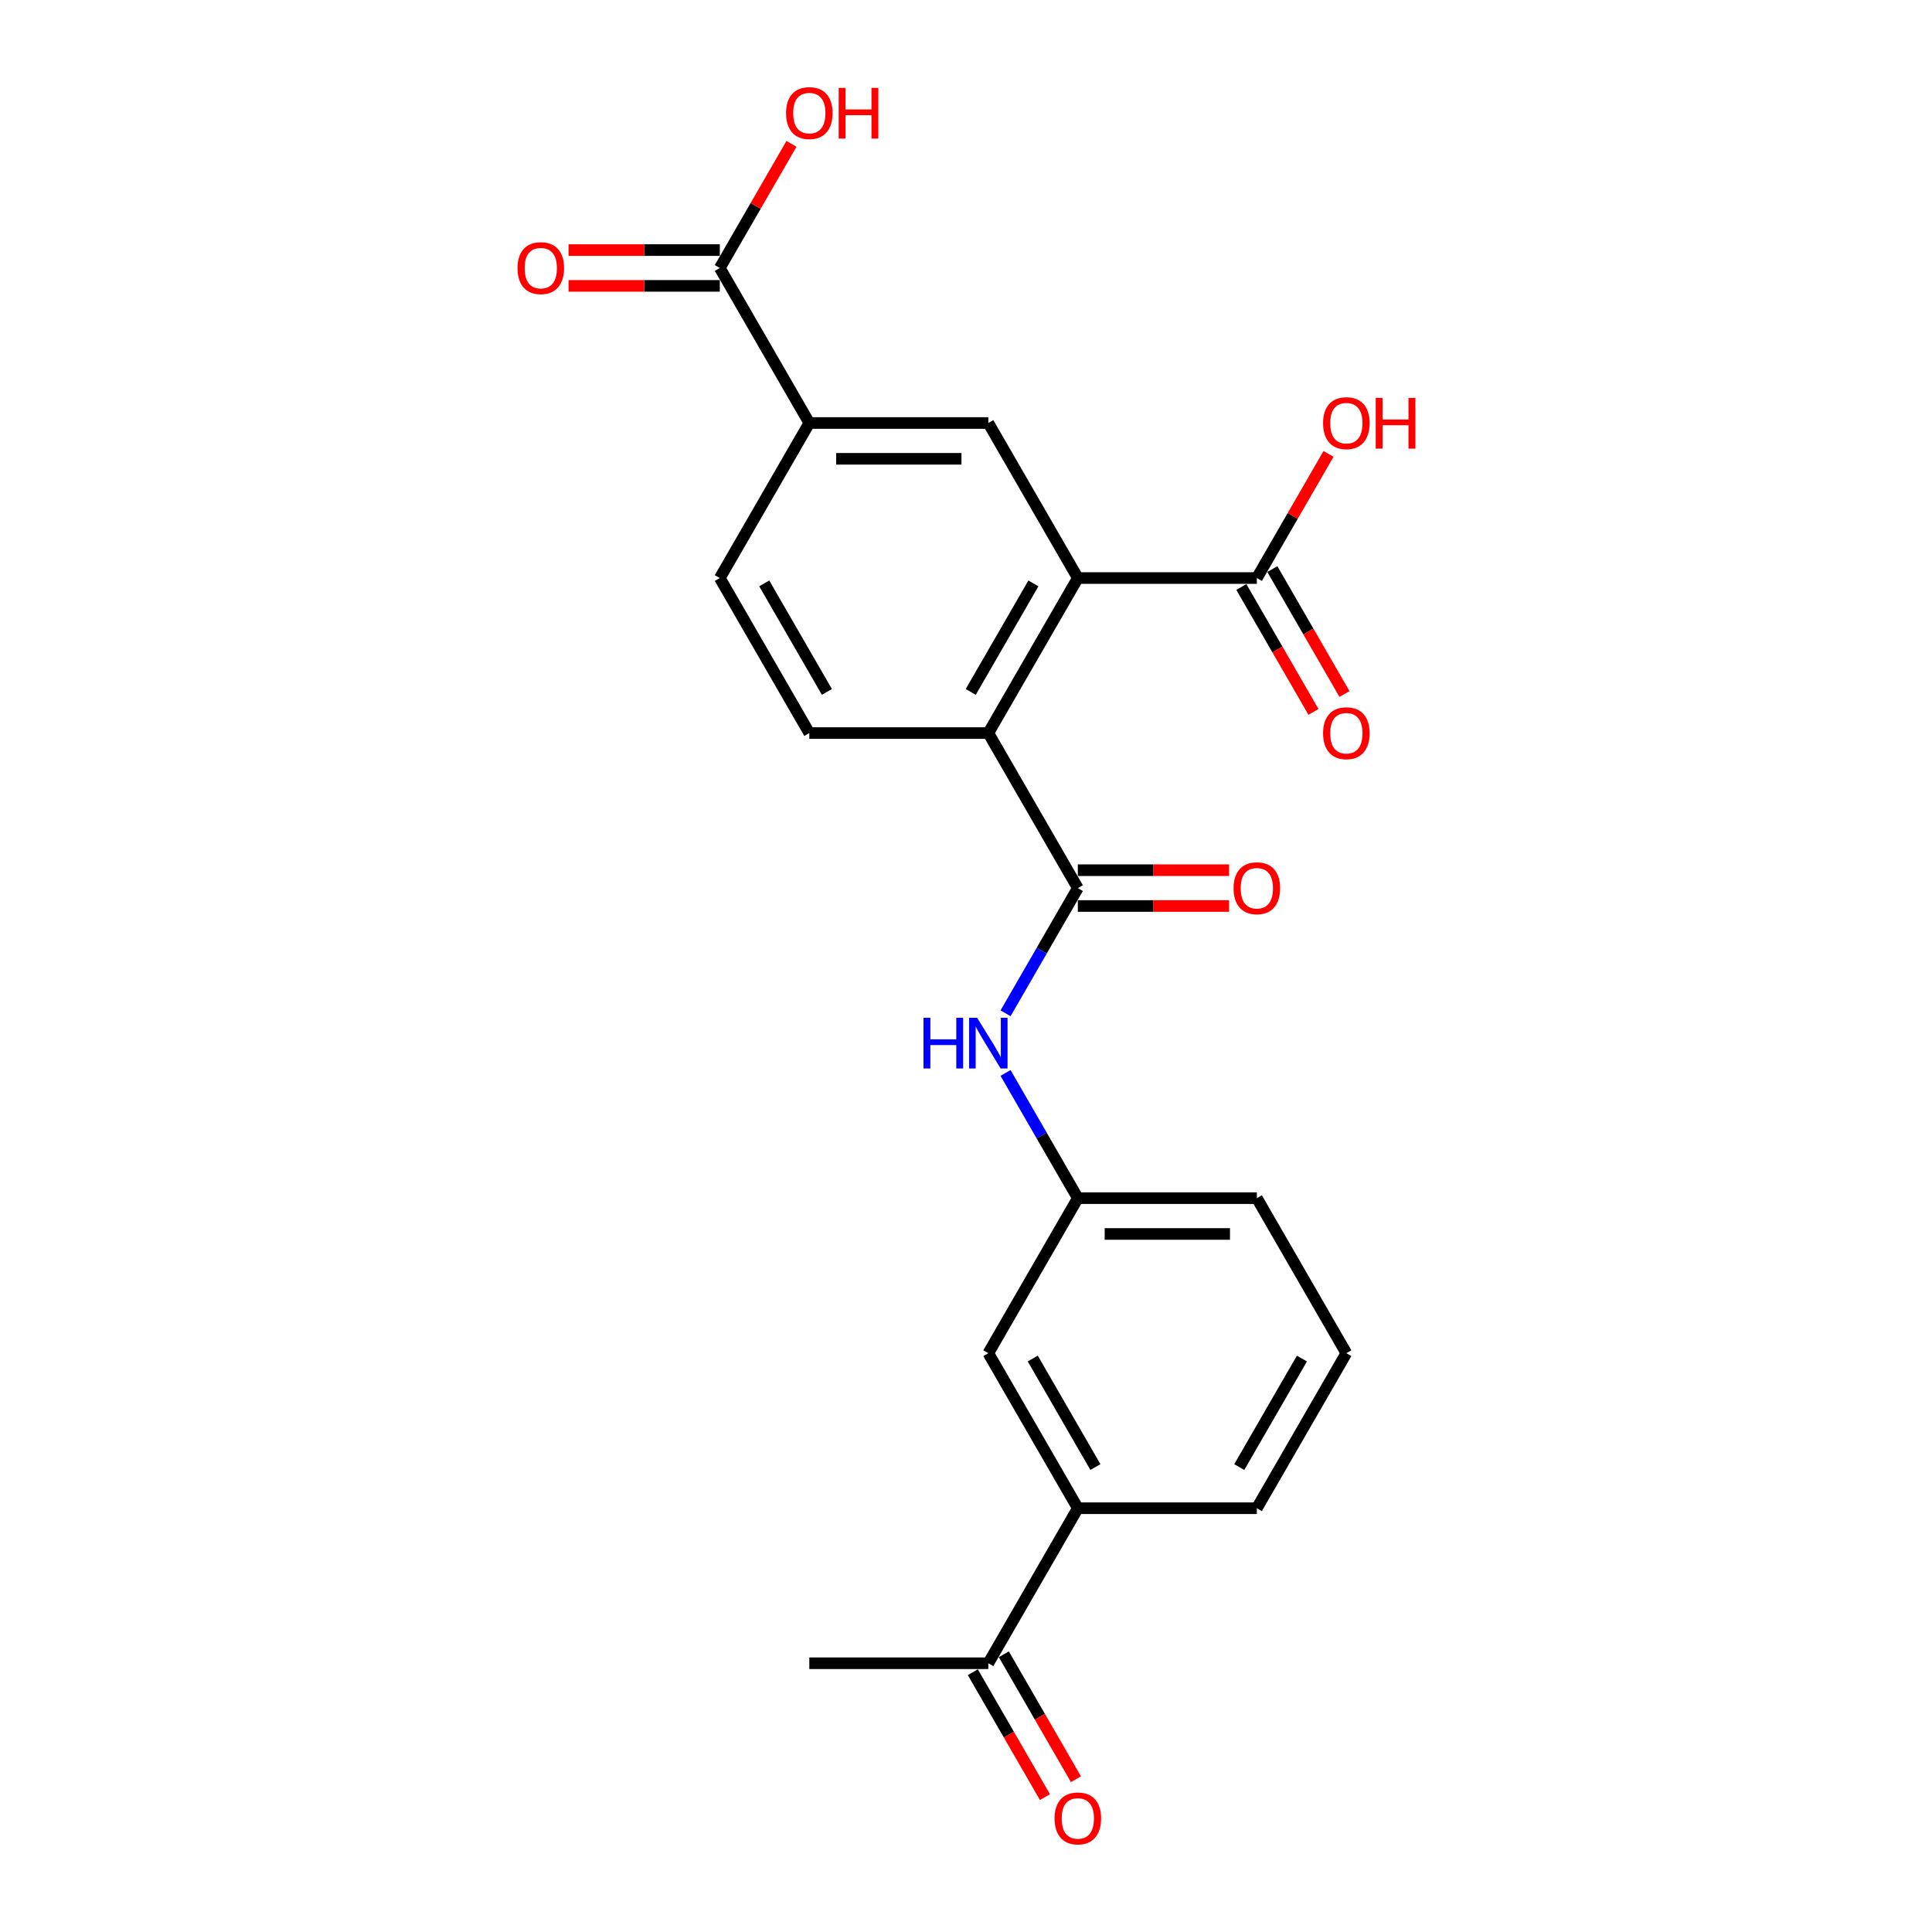 <?xml version='1.0' encoding='iso-8859-1'?>
<svg version='1.1' baseProfile='full'
              xmlns='http://www.w3.org/2000/svg'
                      xmlns:rdkit='http://www.rdkit.org/xml'
                      xmlns:xlink='http://www.w3.org/1999/xlink'
                  xml:space='preserve'
width='1000px' height='1000px' viewBox='0 0 1000 1000'>
<!-- END OF HEADER -->
<rect style='opacity:1.0;fill:#FFFFFF;stroke:none' width='1000' height='1000' x='0' y='0'> </rect>
<path class='bond-1' d='M 557.884,299.192 L 511.556,379.435' style='fill:none;fill-rule:evenodd;stroke:#000000;stroke-width:6px;stroke-linecap:butt;stroke-linejoin:miter;stroke-opacity:1' />
<path class='bond-1' d='M 534.886,301.963 L 502.456,358.133' style='fill:none;fill-rule:evenodd;stroke:#000000;stroke-width:6px;stroke-linecap:butt;stroke-linejoin:miter;stroke-opacity:1' />
<path class='bond-2' d='M 557.884,299.192 L 511.556,218.949' style='fill:none;fill-rule:evenodd;stroke:#000000;stroke-width:6px;stroke-linecap:butt;stroke-linejoin:miter;stroke-opacity:1' />
<path class='bond-3' d='M 557.884,299.192 L 650.541,299.192' style='fill:none;fill-rule:evenodd;stroke:#000000;stroke-width:6px;stroke-linecap:butt;stroke-linejoin:miter;stroke-opacity:1' />
<path class='bond-0' d='M 557.884,459.679 L 511.556,379.435' style='fill:none;fill-rule:evenodd;stroke:#000000;stroke-width:6px;stroke-linecap:butt;stroke-linejoin:miter;stroke-opacity:1' />
<path class='bond-4' d='M 557.884,459.679 L 539.176,492.082' style='fill:none;fill-rule:evenodd;stroke:#000000;stroke-width:6px;stroke-linecap:butt;stroke-linejoin:miter;stroke-opacity:1' />
<path class='bond-4' d='M 539.176,492.082 L 520.468,524.485' style='fill:none;fill-rule:evenodd;stroke:#0000FF;stroke-width:6px;stroke-linecap:butt;stroke-linejoin:miter;stroke-opacity:1' />
<path class='bond-10' d='M 557.884,468.944 L 597.032,468.944' style='fill:none;fill-rule:evenodd;stroke:#000000;stroke-width:6px;stroke-linecap:butt;stroke-linejoin:miter;stroke-opacity:1' />
<path class='bond-10' d='M 597.032,468.944 L 636.179,468.944' style='fill:none;fill-rule:evenodd;stroke:#FF0000;stroke-width:6px;stroke-linecap:butt;stroke-linejoin:miter;stroke-opacity:1' />
<path class='bond-10' d='M 557.884,450.413 L 597.032,450.413' style='fill:none;fill-rule:evenodd;stroke:#000000;stroke-width:6px;stroke-linecap:butt;stroke-linejoin:miter;stroke-opacity:1' />
<path class='bond-10' d='M 597.032,450.413 L 636.179,450.413' style='fill:none;fill-rule:evenodd;stroke:#FF0000;stroke-width:6px;stroke-linecap:butt;stroke-linejoin:miter;stroke-opacity:1' />
<path class='bond-7' d='M 511.556,379.435 L 418.899,379.435' style='fill:none;fill-rule:evenodd;stroke:#000000;stroke-width:6px;stroke-linecap:butt;stroke-linejoin:miter;stroke-opacity:1' />
<path class='bond-5' d='M 511.556,218.949 L 418.899,218.949' style='fill:none;fill-rule:evenodd;stroke:#000000;stroke-width:6px;stroke-linecap:butt;stroke-linejoin:miter;stroke-opacity:1' />
<path class='bond-5' d='M 497.657,237.48 L 432.797,237.48' style='fill:none;fill-rule:evenodd;stroke:#000000;stroke-width:6px;stroke-linecap:butt;stroke-linejoin:miter;stroke-opacity:1' />
<path class='bond-14' d='M 642.517,303.825 L 661.182,336.154' style='fill:none;fill-rule:evenodd;stroke:#000000;stroke-width:6px;stroke-linecap:butt;stroke-linejoin:miter;stroke-opacity:1' />
<path class='bond-14' d='M 661.182,336.154 L 679.847,368.483' style='fill:none;fill-rule:evenodd;stroke:#FF0000;stroke-width:6px;stroke-linecap:butt;stroke-linejoin:miter;stroke-opacity:1' />
<path class='bond-14' d='M 658.565,294.559 L 677.231,326.888' style='fill:none;fill-rule:evenodd;stroke:#000000;stroke-width:6px;stroke-linecap:butt;stroke-linejoin:miter;stroke-opacity:1' />
<path class='bond-14' d='M 677.231,326.888 L 695.896,359.217' style='fill:none;fill-rule:evenodd;stroke:#FF0000;stroke-width:6px;stroke-linecap:butt;stroke-linejoin:miter;stroke-opacity:1' />
<path class='bond-17' d='M 650.541,299.192 L 669.089,267.067' style='fill:none;fill-rule:evenodd;stroke:#000000;stroke-width:6px;stroke-linecap:butt;stroke-linejoin:miter;stroke-opacity:1' />
<path class='bond-17' d='M 669.089,267.067 L 687.636,234.941' style='fill:none;fill-rule:evenodd;stroke:#FF0000;stroke-width:6px;stroke-linecap:butt;stroke-linejoin:miter;stroke-opacity:1' />
<path class='bond-11' d='M 520.468,555.358 L 539.176,587.762' style='fill:none;fill-rule:evenodd;stroke:#0000FF;stroke-width:6px;stroke-linecap:butt;stroke-linejoin:miter;stroke-opacity:1' />
<path class='bond-11' d='M 539.176,587.762 L 557.884,620.165' style='fill:none;fill-rule:evenodd;stroke:#000000;stroke-width:6px;stroke-linecap:butt;stroke-linejoin:miter;stroke-opacity:1' />
<path class='bond-6' d='M 418.899,218.949 L 372.57,138.705' style='fill:none;fill-rule:evenodd;stroke:#000000;stroke-width:6px;stroke-linecap:butt;stroke-linejoin:miter;stroke-opacity:1' />
<path class='bond-13' d='M 418.899,218.949 L 372.57,299.192' style='fill:none;fill-rule:evenodd;stroke:#000000;stroke-width:6px;stroke-linecap:butt;stroke-linejoin:miter;stroke-opacity:1' />
<path class='bond-15' d='M 372.57,129.44 L 333.423,129.44' style='fill:none;fill-rule:evenodd;stroke:#000000;stroke-width:6px;stroke-linecap:butt;stroke-linejoin:miter;stroke-opacity:1' />
<path class='bond-15' d='M 333.423,129.44 L 294.275,129.44' style='fill:none;fill-rule:evenodd;stroke:#FF0000;stroke-width:6px;stroke-linecap:butt;stroke-linejoin:miter;stroke-opacity:1' />
<path class='bond-15' d='M 372.57,147.971 L 333.423,147.971' style='fill:none;fill-rule:evenodd;stroke:#000000;stroke-width:6px;stroke-linecap:butt;stroke-linejoin:miter;stroke-opacity:1' />
<path class='bond-15' d='M 333.423,147.971 L 294.275,147.971' style='fill:none;fill-rule:evenodd;stroke:#FF0000;stroke-width:6px;stroke-linecap:butt;stroke-linejoin:miter;stroke-opacity:1' />
<path class='bond-18' d='M 372.57,138.705 L 391.118,106.58' style='fill:none;fill-rule:evenodd;stroke:#000000;stroke-width:6px;stroke-linecap:butt;stroke-linejoin:miter;stroke-opacity:1' />
<path class='bond-18' d='M 391.118,106.58 L 409.665,74.455' style='fill:none;fill-rule:evenodd;stroke:#FF0000;stroke-width:6px;stroke-linecap:butt;stroke-linejoin:miter;stroke-opacity:1' />
<path class='bond-23' d='M 418.899,379.435 L 372.57,299.192' style='fill:none;fill-rule:evenodd;stroke:#000000;stroke-width:6px;stroke-linecap:butt;stroke-linejoin:miter;stroke-opacity:1' />
<path class='bond-23' d='M 427.998,358.133 L 395.568,301.963' style='fill:none;fill-rule:evenodd;stroke:#000000;stroke-width:6px;stroke-linecap:butt;stroke-linejoin:miter;stroke-opacity:1' />
<path class='bond-8' d='M 557.884,780.652 L 511.556,700.408' style='fill:none;fill-rule:evenodd;stroke:#000000;stroke-width:6px;stroke-linecap:butt;stroke-linejoin:miter;stroke-opacity:1' />
<path class='bond-8' d='M 566.983,759.35 L 534.554,703.179' style='fill:none;fill-rule:evenodd;stroke:#000000;stroke-width:6px;stroke-linecap:butt;stroke-linejoin:miter;stroke-opacity:1' />
<path class='bond-9' d='M 557.884,780.652 L 511.556,860.895' style='fill:none;fill-rule:evenodd;stroke:#000000;stroke-width:6px;stroke-linecap:butt;stroke-linejoin:miter;stroke-opacity:1' />
<path class='bond-24' d='M 557.884,780.652 L 650.541,780.652' style='fill:none;fill-rule:evenodd;stroke:#000000;stroke-width:6px;stroke-linecap:butt;stroke-linejoin:miter;stroke-opacity:1' />
<path class='bond-16' d='M 503.531,865.528 L 522.197,897.857' style='fill:none;fill-rule:evenodd;stroke:#000000;stroke-width:6px;stroke-linecap:butt;stroke-linejoin:miter;stroke-opacity:1' />
<path class='bond-16' d='M 522.197,897.857 L 540.862,930.186' style='fill:none;fill-rule:evenodd;stroke:#FF0000;stroke-width:6px;stroke-linecap:butt;stroke-linejoin:miter;stroke-opacity:1' />
<path class='bond-16' d='M 519.58,856.262 L 538.245,888.591' style='fill:none;fill-rule:evenodd;stroke:#000000;stroke-width:6px;stroke-linecap:butt;stroke-linejoin:miter;stroke-opacity:1' />
<path class='bond-16' d='M 538.245,888.591 L 556.91,920.921' style='fill:none;fill-rule:evenodd;stroke:#FF0000;stroke-width:6px;stroke-linecap:butt;stroke-linejoin:miter;stroke-opacity:1' />
<path class='bond-22' d='M 511.556,860.895 L 418.899,860.895' style='fill:none;fill-rule:evenodd;stroke:#000000;stroke-width:6px;stroke-linecap:butt;stroke-linejoin:miter;stroke-opacity:1' />
<path class='bond-12' d='M 557.884,620.165 L 511.556,700.408' style='fill:none;fill-rule:evenodd;stroke:#000000;stroke-width:6px;stroke-linecap:butt;stroke-linejoin:miter;stroke-opacity:1' />
<path class='bond-21' d='M 557.884,620.165 L 650.541,620.165' style='fill:none;fill-rule:evenodd;stroke:#000000;stroke-width:6px;stroke-linecap:butt;stroke-linejoin:miter;stroke-opacity:1' />
<path class='bond-21' d='M 571.783,638.697 L 636.643,638.697' style='fill:none;fill-rule:evenodd;stroke:#000000;stroke-width:6px;stroke-linecap:butt;stroke-linejoin:miter;stroke-opacity:1' />
<path class='bond-19' d='M 650.541,780.652 L 696.87,700.408' style='fill:none;fill-rule:evenodd;stroke:#000000;stroke-width:6px;stroke-linecap:butt;stroke-linejoin:miter;stroke-opacity:1' />
<path class='bond-19' d='M 641.442,759.35 L 673.872,703.179' style='fill:none;fill-rule:evenodd;stroke:#000000;stroke-width:6px;stroke-linecap:butt;stroke-linejoin:miter;stroke-opacity:1' />
<path class='bond-20' d='M 696.87,700.408 L 650.541,620.165' style='fill:none;fill-rule:evenodd;stroke:#000000;stroke-width:6px;stroke-linecap:butt;stroke-linejoin:miter;stroke-opacity:1' />
<path  class='atom-5' d='M 477.995 526.802
L 481.553 526.802
L 481.553 537.957
L 494.97 537.957
L 494.97 526.802
L 498.528 526.802
L 498.528 553.042
L 494.97 553.042
L 494.97 540.923
L 481.553 540.923
L 481.553 553.042
L 477.995 553.042
L 477.995 526.802
' fill='#0000FF'/>
<path  class='atom-5' d='M 505.755 526.802
L 514.354 540.7
Q 515.206 542.071, 516.578 544.555
Q 517.949 547.038, 518.023 547.186
L 518.023 526.802
L 521.507 526.802
L 521.507 553.042
L 517.912 553.042
L 508.683 537.846
Q 507.608 536.067, 506.459 534.029
Q 505.348 531.99, 505.014 531.36
L 505.014 553.042
L 501.604 553.042
L 501.604 526.802
L 505.755 526.802
' fill='#0000FF'/>
<path  class='atom-11' d='M 638.496 459.753
Q 638.496 453.452, 641.609 449.931
Q 644.722 446.41, 650.541 446.41
Q 656.36 446.41, 659.473 449.931
Q 662.586 453.452, 662.586 459.753
Q 662.586 466.127, 659.436 469.76
Q 656.286 473.355, 650.541 473.355
Q 644.759 473.355, 641.609 469.76
Q 638.496 466.165, 638.496 459.753
M 650.541 470.39
Q 654.544 470.39, 656.693 467.721
Q 658.88 465.016, 658.88 459.753
Q 658.88 454.601, 656.693 452.007
Q 654.544 449.375, 650.541 449.375
Q 646.538 449.375, 644.352 451.969
Q 642.202 454.564, 642.202 459.753
Q 642.202 465.053, 644.352 467.721
Q 646.538 470.39, 650.541 470.39
' fill='#FF0000'/>
<path  class='atom-15' d='M 684.824 379.509
Q 684.824 373.209, 687.937 369.688
Q 691.051 366.167, 696.87 366.167
Q 702.688 366.167, 705.802 369.688
Q 708.915 373.209, 708.915 379.509
Q 708.915 385.884, 705.765 389.516
Q 702.614 393.111, 696.87 393.111
Q 691.088 393.111, 687.937 389.516
Q 684.824 385.921, 684.824 379.509
M 696.87 390.146
Q 700.872 390.146, 703.022 387.478
Q 705.209 384.772, 705.209 379.509
Q 705.209 374.358, 703.022 371.763
Q 700.872 369.132, 696.87 369.132
Q 692.867 369.132, 690.68 371.726
Q 688.53 374.321, 688.53 379.509
Q 688.53 384.809, 690.68 387.478
Q 692.867 390.146, 696.87 390.146
' fill='#FF0000'/>
<path  class='atom-16' d='M 267.868 138.779
Q 267.868 132.479, 270.981 128.958
Q 274.094 125.437, 279.913 125.437
Q 285.732 125.437, 288.845 128.958
Q 291.959 132.479, 291.959 138.779
Q 291.959 145.154, 288.808 148.786
Q 285.658 152.382, 279.913 152.382
Q 274.131 152.382, 270.981 148.786
Q 267.868 145.191, 267.868 138.779
M 279.913 149.416
Q 283.916 149.416, 286.066 146.748
Q 288.252 144.042, 288.252 138.779
Q 288.252 133.628, 286.066 131.033
Q 283.916 128.402, 279.913 128.402
Q 275.91 128.402, 273.724 130.996
Q 271.574 133.591, 271.574 138.779
Q 271.574 144.079, 273.724 146.748
Q 275.91 149.416, 279.913 149.416
' fill='#FF0000'/>
<path  class='atom-17' d='M 545.839 941.212
Q 545.839 934.912, 548.952 931.391
Q 552.065 927.87, 557.884 927.87
Q 563.703 927.87, 566.816 931.391
Q 569.929 934.912, 569.929 941.212
Q 569.929 947.587, 566.779 951.219
Q 563.629 954.814, 557.884 954.814
Q 552.102 954.814, 548.952 951.219
Q 545.839 947.624, 545.839 941.212
M 557.884 951.849
Q 561.887 951.849, 564.037 949.181
Q 566.223 946.475, 566.223 941.212
Q 566.223 936.061, 564.037 933.466
Q 561.887 930.835, 557.884 930.835
Q 553.881 930.835, 551.695 933.429
Q 549.545 936.024, 549.545 941.212
Q 549.545 946.512, 551.695 949.181
Q 553.881 951.849, 557.884 951.849
' fill='#FF0000'/>
<path  class='atom-18' d='M 684.824 219.023
Q 684.824 212.722, 687.937 209.201
Q 691.051 205.68, 696.87 205.68
Q 702.688 205.68, 705.802 209.201
Q 708.915 212.722, 708.915 219.023
Q 708.915 225.398, 705.765 229.03
Q 702.614 232.625, 696.87 232.625
Q 691.088 232.625, 687.937 229.03
Q 684.824 225.435, 684.824 219.023
M 696.87 229.66
Q 700.872 229.66, 703.022 226.991
Q 705.209 224.286, 705.209 219.023
Q 705.209 213.871, 703.022 211.277
Q 700.872 208.645, 696.87 208.645
Q 692.867 208.645, 690.68 211.24
Q 688.53 213.834, 688.53 219.023
Q 688.53 224.323, 690.68 226.991
Q 692.867 229.66, 696.87 229.66
' fill='#FF0000'/>
<path  class='atom-18' d='M 712.065 205.977
L 715.623 205.977
L 715.623 217.133
L 729.04 217.133
L 729.04 205.977
L 732.598 205.977
L 732.598 232.217
L 729.04 232.217
L 729.04 220.098
L 715.623 220.098
L 715.623 232.217
L 712.065 232.217
L 712.065 205.977
' fill='#FF0000'/>
<path  class='atom-19' d='M 406.853 58.536
Q 406.853 52.236, 409.966 48.715
Q 413.08 45.194, 418.899 45.194
Q 424.717 45.194, 427.831 48.715
Q 430.944 52.236, 430.944 58.536
Q 430.944 64.911, 427.794 68.543
Q 424.643 72.138, 418.899 72.138
Q 413.117 72.138, 409.966 68.543
Q 406.853 64.948, 406.853 58.536
M 418.899 69.173
Q 422.901 69.173, 425.051 66.505
Q 427.238 63.799, 427.238 58.536
Q 427.238 53.384, 425.051 50.79
Q 422.901 48.159, 418.899 48.159
Q 414.896 48.159, 412.709 50.753
Q 410.559 53.347, 410.559 58.536
Q 410.559 63.836, 412.709 66.505
Q 414.896 69.173, 418.899 69.173
' fill='#FF0000'/>
<path  class='atom-19' d='M 434.094 45.49
L 437.652 45.49
L 437.652 56.646
L 451.069 56.646
L 451.069 45.49
L 454.627 45.49
L 454.627 71.731
L 451.069 71.731
L 451.069 59.611
L 437.652 59.611
L 437.652 71.731
L 434.094 71.731
L 434.094 45.49
' fill='#FF0000'/>
</svg>
